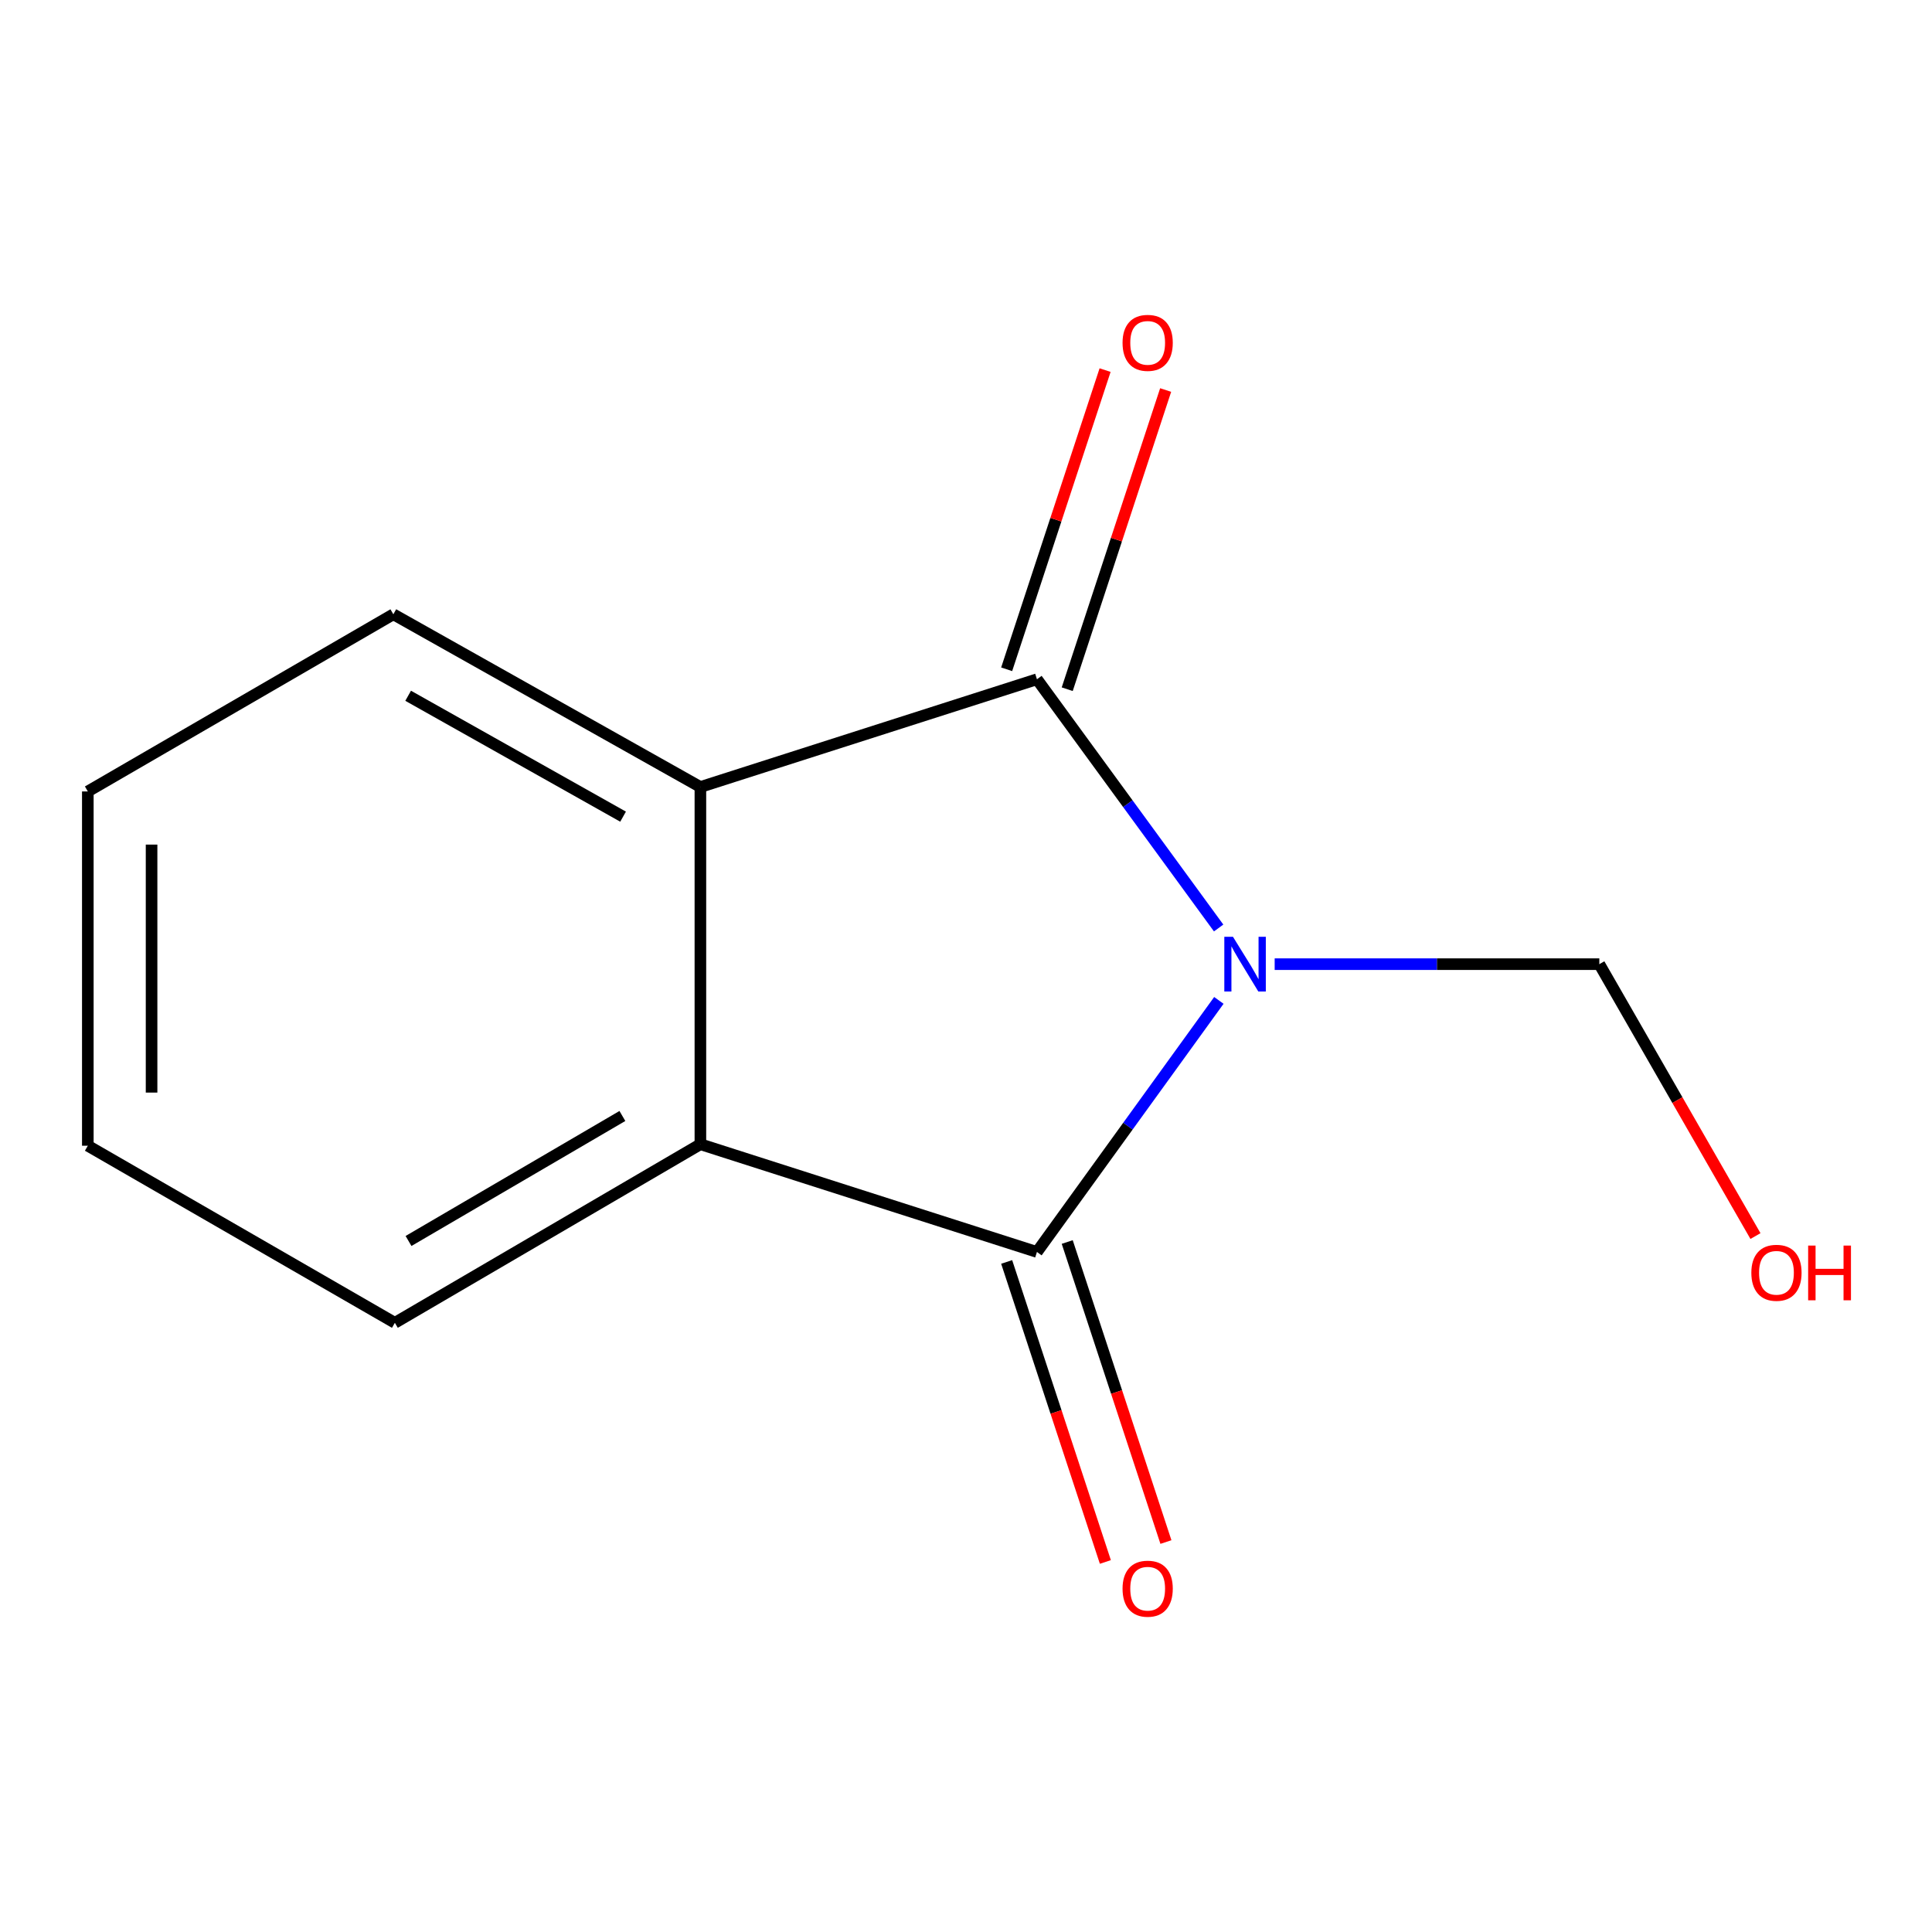 <?xml version='1.0' encoding='iso-8859-1'?>
<svg version='1.1' baseProfile='full'
              xmlns='http://www.w3.org/2000/svg'
                      xmlns:rdkit='http://www.rdkit.org/xml'
                      xmlns:xlink='http://www.w3.org/1999/xlink'
                  xml:space='preserve'
width='1000px' height='1000px' viewBox='0 0 1000 1000'>
<!-- END OF HEADER -->
<rect style='opacity:1.0;fill:#FFFFFF;stroke:none' width='1000' height='1000' x='0' y='0'> </rect>
<path class='bond-0' d='M 630.882,517.804 L 583.801,582.913' style='fill:none;fill-rule:evenodd;stroke:#0000FF;stroke-width:6px;stroke-linecap:butt;stroke-linejoin:miter;stroke-opacity:1' />
<path class='bond-0' d='M 583.801,582.913 L 536.721,648.021' style='fill:none;fill-rule:evenodd;stroke:#000000;stroke-width:6px;stroke-linecap:butt;stroke-linejoin:miter;stroke-opacity:1' />
<path class='bond-1' d='M 630.766,480.323 L 583.743,415.951' style='fill:none;fill-rule:evenodd;stroke:#0000FF;stroke-width:6px;stroke-linecap:butt;stroke-linejoin:miter;stroke-opacity:1' />
<path class='bond-1' d='M 583.743,415.951 L 536.721,351.579' style='fill:none;fill-rule:evenodd;stroke:#000000;stroke-width:6px;stroke-linecap:butt;stroke-linejoin:miter;stroke-opacity:1' />
<path class='bond-4' d='M 659.769,499.048 L 743.789,499.048' style='fill:none;fill-rule:evenodd;stroke:#0000FF;stroke-width:6px;stroke-linecap:butt;stroke-linejoin:miter;stroke-opacity:1' />
<path class='bond-4' d='M 743.789,499.048 L 827.81,499.048' style='fill:none;fill-rule:evenodd;stroke:#000000;stroke-width:6px;stroke-linecap:butt;stroke-linejoin:miter;stroke-opacity:1' />
<path class='bond-2' d='M 536.721,648.021 L 362.522,592.253' style='fill:none;fill-rule:evenodd;stroke:#000000;stroke-width:6px;stroke-linecap:butt;stroke-linejoin:miter;stroke-opacity:1' />
<path class='bond-5' d='M 521.047,653.178 L 546.592,730.825' style='fill:none;fill-rule:evenodd;stroke:#000000;stroke-width:6px;stroke-linecap:butt;stroke-linejoin:miter;stroke-opacity:1' />
<path class='bond-5' d='M 546.592,730.825 L 572.137,808.472' style='fill:none;fill-rule:evenodd;stroke:#FF0000;stroke-width:6px;stroke-linecap:butt;stroke-linejoin:miter;stroke-opacity:1' />
<path class='bond-5' d='M 552.394,642.865 L 577.939,720.512' style='fill:none;fill-rule:evenodd;stroke:#000000;stroke-width:6px;stroke-linecap:butt;stroke-linejoin:miter;stroke-opacity:1' />
<path class='bond-5' d='M 577.939,720.512 L 603.483,798.16' style='fill:none;fill-rule:evenodd;stroke:#FF0000;stroke-width:6px;stroke-linecap:butt;stroke-linejoin:miter;stroke-opacity:1' />
<path class='bond-3' d='M 536.721,351.579 L 362.522,407.347' style='fill:none;fill-rule:evenodd;stroke:#000000;stroke-width:6px;stroke-linecap:butt;stroke-linejoin:miter;stroke-opacity:1' />
<path class='bond-6' d='M 552.394,356.735 L 577.866,279.308' style='fill:none;fill-rule:evenodd;stroke:#000000;stroke-width:6px;stroke-linecap:butt;stroke-linejoin:miter;stroke-opacity:1' />
<path class='bond-6' d='M 577.866,279.308 L 603.338,201.881' style='fill:none;fill-rule:evenodd;stroke:#FF0000;stroke-width:6px;stroke-linecap:butt;stroke-linejoin:miter;stroke-opacity:1' />
<path class='bond-6' d='M 521.047,346.422 L 546.52,268.995' style='fill:none;fill-rule:evenodd;stroke:#000000;stroke-width:6px;stroke-linecap:butt;stroke-linejoin:miter;stroke-opacity:1' />
<path class='bond-6' d='M 546.52,268.995 L 571.992,191.568' style='fill:none;fill-rule:evenodd;stroke:#FF0000;stroke-width:6px;stroke-linecap:butt;stroke-linejoin:miter;stroke-opacity:1' />
<path class='bond-9' d='M 362.522,592.253 L 204.382,684.687' style='fill:none;fill-rule:evenodd;stroke:#000000;stroke-width:6px;stroke-linecap:butt;stroke-linejoin:miter;stroke-opacity:1' />
<path class='bond-9' d='M 322.148,577.629 L 211.451,642.333' style='fill:none;fill-rule:evenodd;stroke:#000000;stroke-width:6px;stroke-linecap:butt;stroke-linejoin:miter;stroke-opacity:1' />
<path class='bond-12' d='M 362.522,592.253 L 362.522,407.347' style='fill:none;fill-rule:evenodd;stroke:#000000;stroke-width:6px;stroke-linecap:butt;stroke-linejoin:miter;stroke-opacity:1' />
<path class='bond-8' d='M 362.522,407.347 L 203.594,317.956' style='fill:none;fill-rule:evenodd;stroke:#000000;stroke-width:6px;stroke-linecap:butt;stroke-linejoin:miter;stroke-opacity:1' />
<path class='bond-8' d='M 322.505,422.7 L 211.256,360.127' style='fill:none;fill-rule:evenodd;stroke:#000000;stroke-width:6px;stroke-linecap:butt;stroke-linejoin:miter;stroke-opacity:1' />
<path class='bond-7' d='M 827.81,499.048 L 868.218,569.417' style='fill:none;fill-rule:evenodd;stroke:#000000;stroke-width:6px;stroke-linecap:butt;stroke-linejoin:miter;stroke-opacity:1' />
<path class='bond-7' d='M 868.218,569.417 L 908.627,639.787' style='fill:none;fill-rule:evenodd;stroke:#FF0000;stroke-width:6px;stroke-linecap:butt;stroke-linejoin:miter;stroke-opacity:1' />
<path class='bond-11' d='M 203.594,317.956 L 45.455,409.657' style='fill:none;fill-rule:evenodd;stroke:#000000;stroke-width:6px;stroke-linecap:butt;stroke-linejoin:miter;stroke-opacity:1' />
<path class='bond-10' d='M 204.382,684.687 L 45.455,593.023' style='fill:none;fill-rule:evenodd;stroke:#000000;stroke-width:6px;stroke-linecap:butt;stroke-linejoin:miter;stroke-opacity:1' />
<path class='bond-13' d='M 45.455,593.023 L 45.455,409.657' style='fill:none;fill-rule:evenodd;stroke:#000000;stroke-width:6px;stroke-linecap:butt;stroke-linejoin:miter;stroke-opacity:1' />
<path class='bond-13' d='M 78.454,565.518 L 78.454,437.162' style='fill:none;fill-rule:evenodd;stroke:#000000;stroke-width:6px;stroke-linecap:butt;stroke-linejoin:miter;stroke-opacity:1' />
<path  class='atom-0' d='M 638.185 484.888
L 647.465 499.888
Q 648.385 501.368, 649.865 504.048
Q 651.345 506.728, 651.425 506.888
L 651.425 484.888
L 655.185 484.888
L 655.185 513.208
L 651.305 513.208
L 641.345 496.808
Q 640.185 494.888, 638.945 492.688
Q 637.745 490.488, 637.385 489.808
L 637.385 513.208
L 633.705 513.208
L 633.705 484.888
L 638.185 484.888
' fill='#0000FF'/>
<path  class='atom-6' d='M 581.029 822.3
Q 581.029 815.5, 584.389 811.7
Q 587.749 807.9, 594.029 807.9
Q 600.309 807.9, 603.669 811.7
Q 607.029 815.5, 607.029 822.3
Q 607.029 829.18, 603.629 833.1
Q 600.229 836.98, 594.029 836.98
Q 587.789 836.98, 584.389 833.1
Q 581.029 829.22, 581.029 822.3
M 594.029 833.78
Q 598.349 833.78, 600.669 830.9
Q 603.029 827.98, 603.029 822.3
Q 603.029 816.74, 600.669 813.94
Q 598.349 811.1, 594.029 811.1
Q 589.709 811.1, 587.349 813.9
Q 585.029 816.7, 585.029 822.3
Q 585.029 828.02, 587.349 830.9
Q 589.709 833.78, 594.029 833.78
' fill='#FF0000'/>
<path  class='atom-7' d='M 581.029 177.46
Q 581.029 170.66, 584.389 166.86
Q 587.749 163.06, 594.029 163.06
Q 600.309 163.06, 603.669 166.86
Q 607.029 170.66, 607.029 177.46
Q 607.029 184.34, 603.629 188.26
Q 600.229 192.14, 594.029 192.14
Q 587.789 192.14, 584.389 188.26
Q 581.029 184.38, 581.029 177.46
M 594.029 188.94
Q 598.349 188.94, 600.669 186.06
Q 603.029 183.14, 603.029 177.46
Q 603.029 171.9, 600.669 169.1
Q 598.349 166.26, 594.029 166.26
Q 589.709 166.26, 587.349 169.06
Q 585.029 171.86, 585.029 177.46
Q 585.029 183.18, 587.349 186.06
Q 589.709 188.94, 594.029 188.94
' fill='#FF0000'/>
<path  class='atom-8' d='M 906.493 658.789
Q 906.493 651.989, 909.853 648.189
Q 913.213 644.389, 919.493 644.389
Q 925.773 644.389, 929.133 648.189
Q 932.493 651.989, 932.493 658.789
Q 932.493 665.669, 929.093 669.589
Q 925.693 673.469, 919.493 673.469
Q 913.253 673.469, 909.853 669.589
Q 906.493 665.709, 906.493 658.789
M 919.493 670.269
Q 923.813 670.269, 926.133 667.389
Q 928.493 664.469, 928.493 658.789
Q 928.493 653.229, 926.133 650.429
Q 923.813 647.589, 919.493 647.589
Q 915.173 647.589, 912.813 650.389
Q 910.493 653.189, 910.493 658.789
Q 910.493 664.509, 912.813 667.389
Q 915.173 670.269, 919.493 670.269
' fill='#FF0000'/>
<path  class='atom-8' d='M 935.893 644.709
L 939.733 644.709
L 939.733 656.749
L 954.213 656.749
L 954.213 644.709
L 958.053 644.709
L 958.053 673.029
L 954.213 673.029
L 954.213 659.949
L 939.733 659.949
L 939.733 673.029
L 935.893 673.029
L 935.893 644.709
' fill='#FF0000'/>
</svg>

